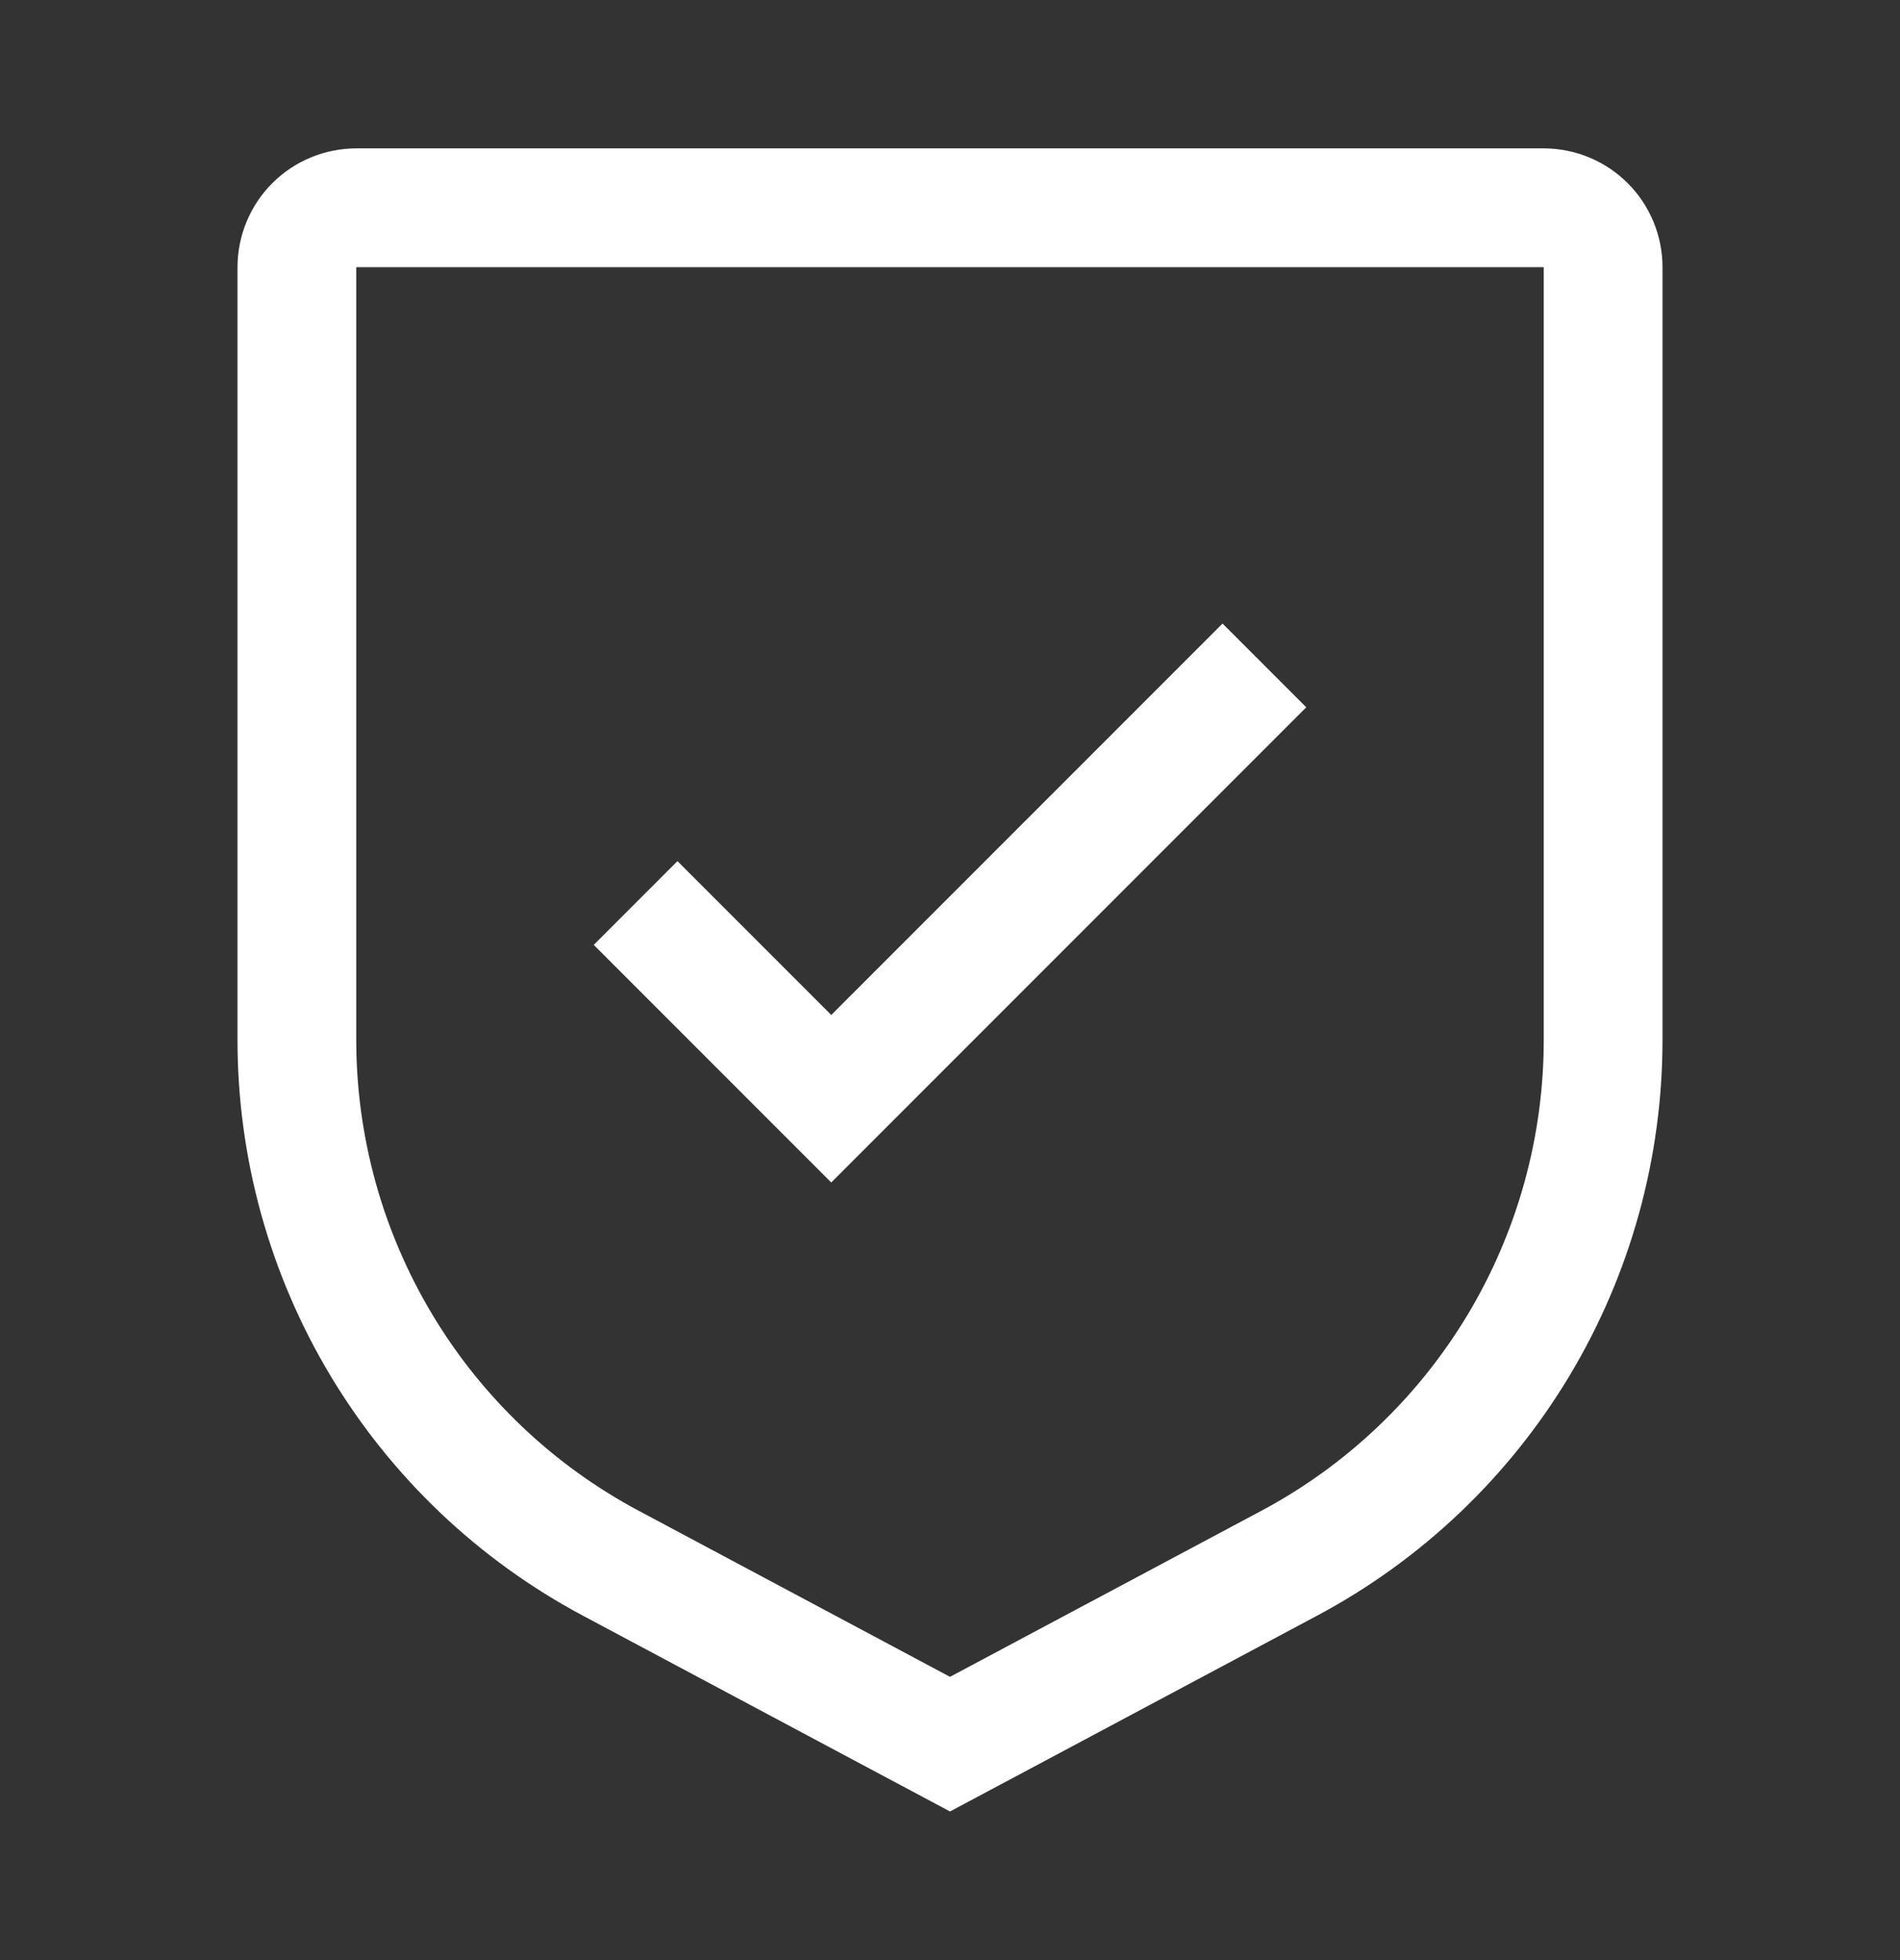<svg width="32" height="33" viewBox="0 0 32 33" fill="none" xmlns="http://www.w3.org/2000/svg">
<rect x="0" y="0" width="32" height="33" fill="#333333" stroke="none"/>
<path d="M14 17.088L11.41 14.498L10 15.908L14 19.908L22 11.908L20.59 10.498L14 17.088Z" fill="white"/>
<path d="M16 30.498L9.824 27.205C8.063 26.268 6.591 24.87 5.565 23.16C4.539 21.45 3.998 19.492 4 17.498V4.498C4.001 3.968 4.211 3.459 4.586 3.084C4.961 2.709 5.47 2.499 6 2.498H26C26.53 2.499 27.039 2.709 27.414 3.084C27.789 3.459 28 3.968 28 4.498V17.498C28.002 19.492 27.461 21.45 26.435 23.16C25.409 24.87 23.937 26.268 22.176 27.205L16 30.498ZM6 4.498V17.498C5.998 19.13 6.441 20.731 7.281 22.131C8.12 23.53 9.325 24.674 10.766 25.44L16 28.231L21.234 25.441C22.675 24.675 23.88 23.53 24.72 22.131C25.559 20.732 26.002 19.13 26 17.498V4.498H6Z" fill="white"/>
</svg>
